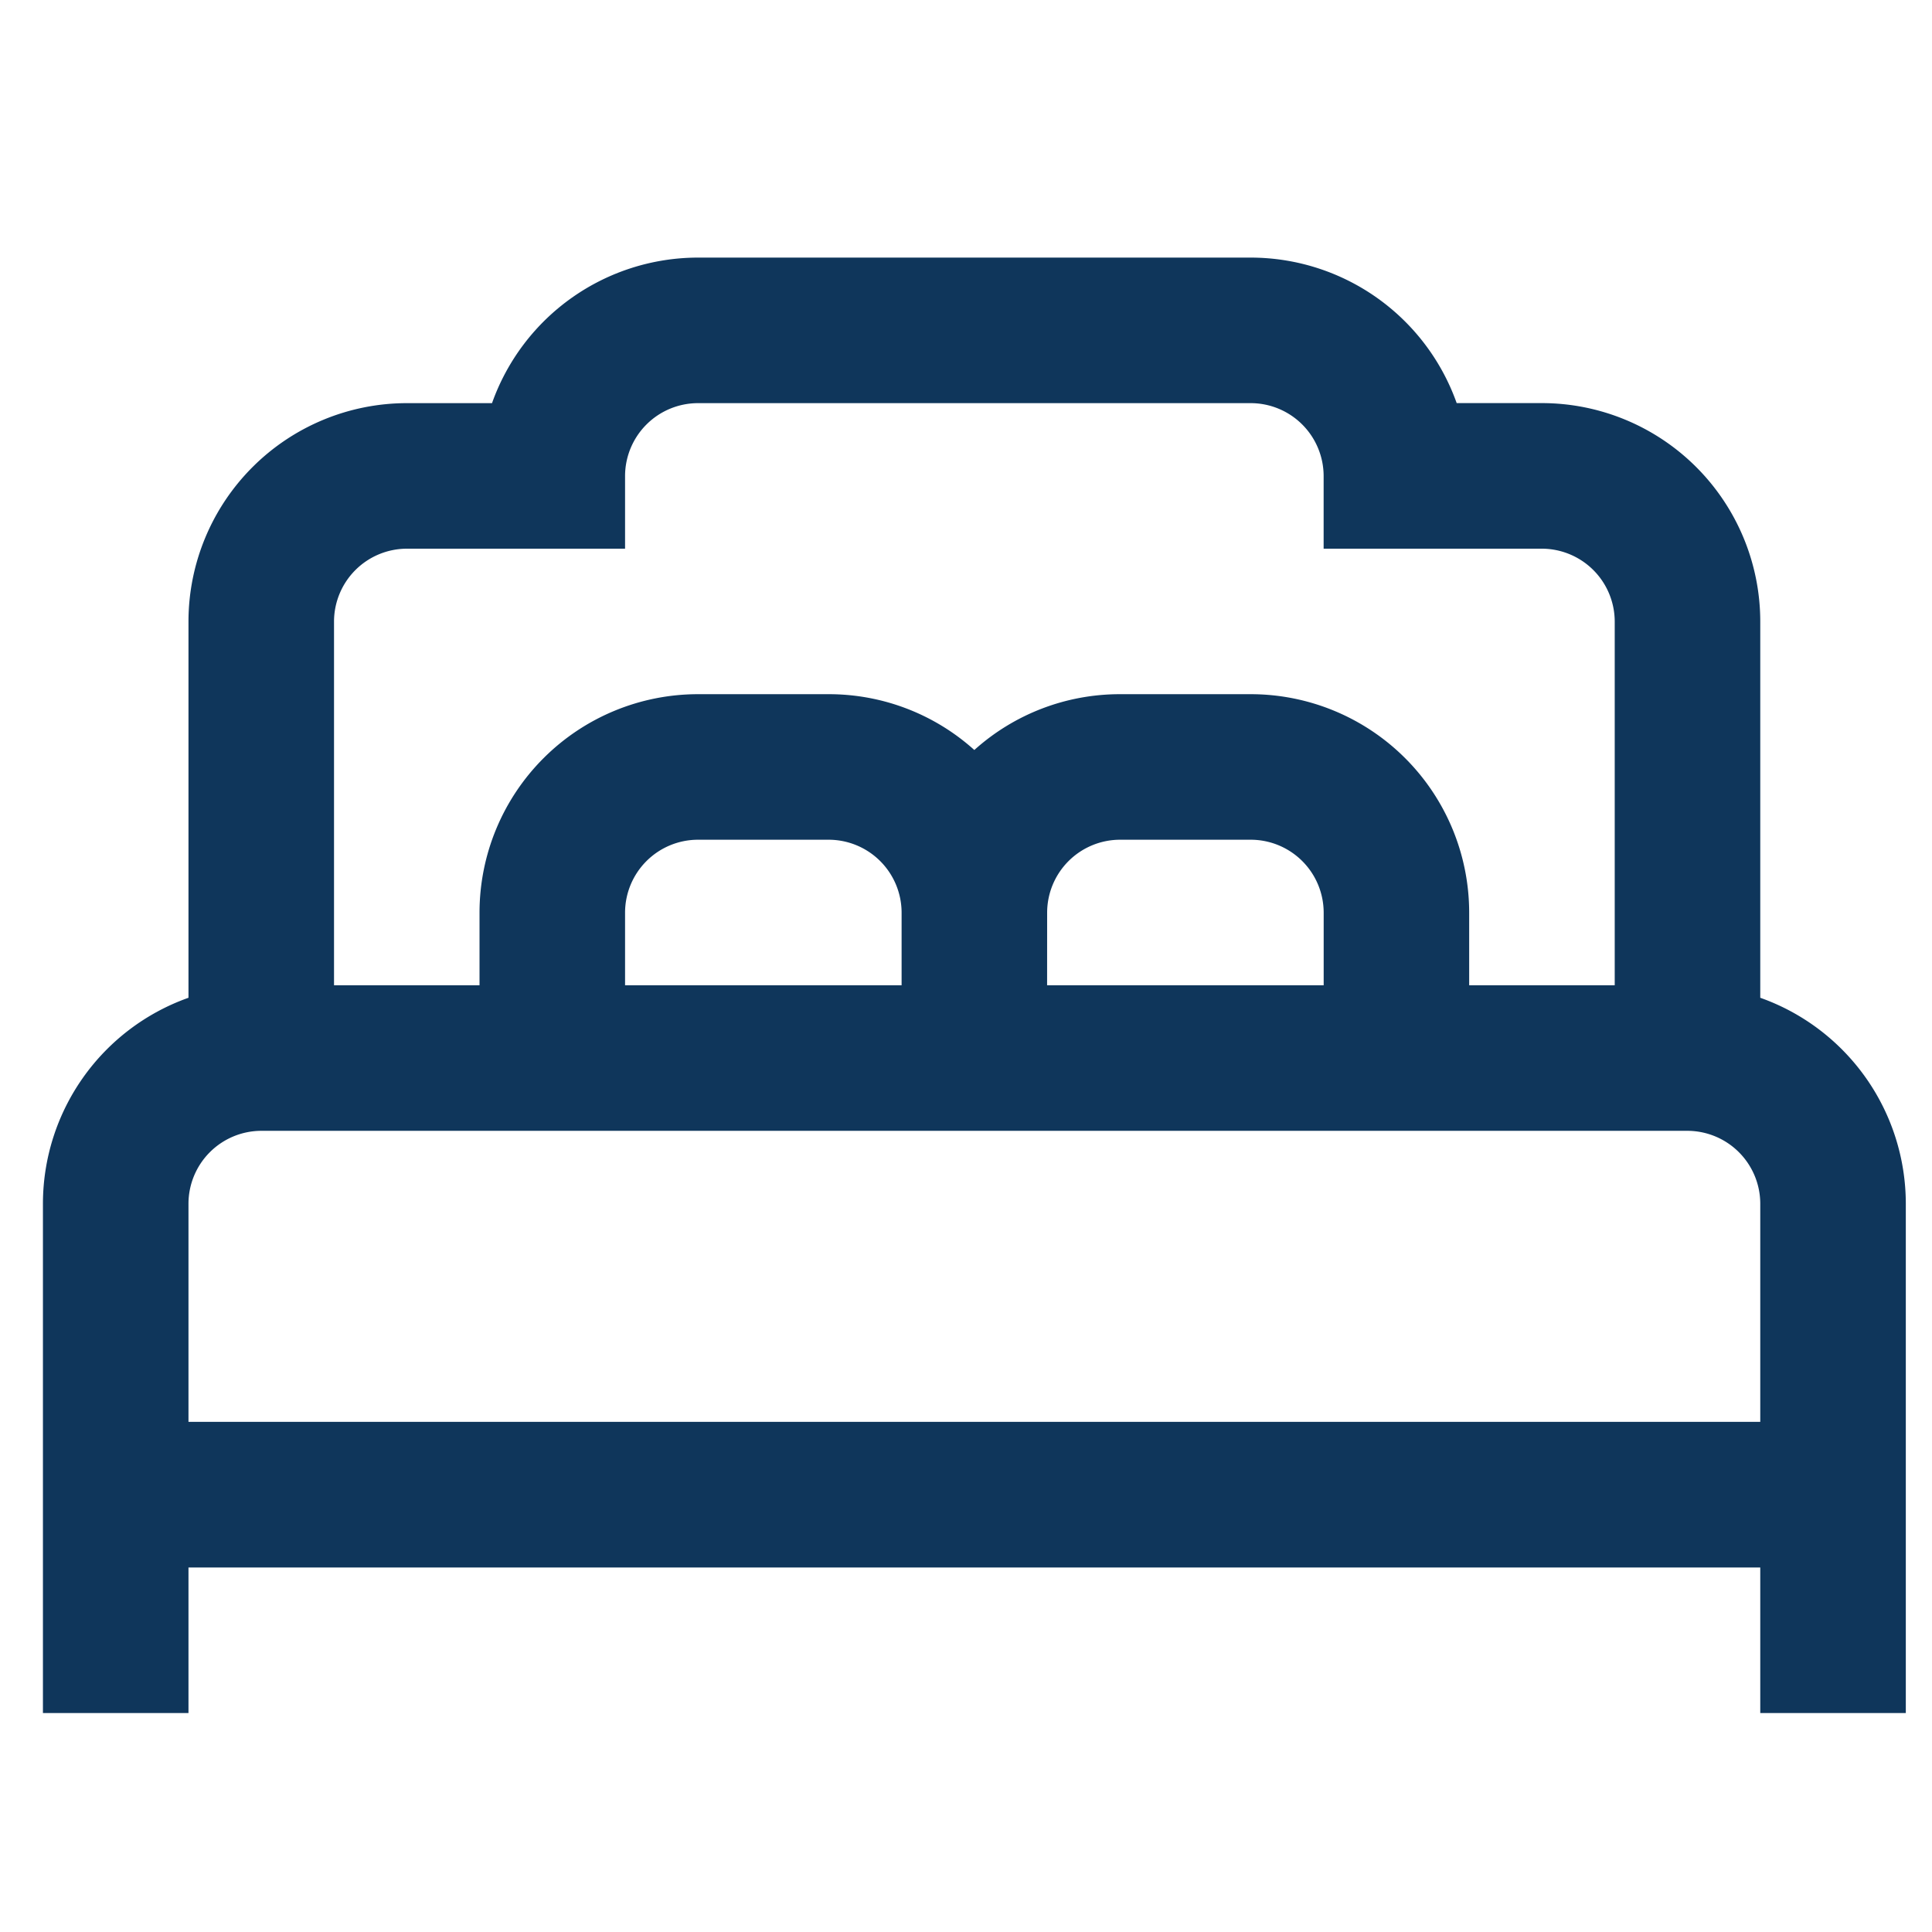 <svg xmlns="http://www.w3.org/2000/svg" width="45" height="45" viewBox="0 0 45 45">
  <g id="Grupo_3928" data-name="Grupo 3928" transform="translate(381 -1640)">
    <rect id="Rectángulo_990" data-name="Rectángulo 990" width="45" height="45" transform="translate(-381 1640)" fill="rgba(255,255,255,0)"/>
    <g id="_009-double_bed" data-name="009-double bed" transform="translate(-380 1646)">
      <path id="Trazado_2572" data-name="Trazado 2572" d="M40,73.24V64.474a5.09,5.09,0,0,0-5.085-5.085H32.929A5.094,5.094,0,0,0,28.135,56H15.254a5.094,5.094,0,0,0-4.794,3.39H8.474A5.09,5.09,0,0,0,3.39,64.474V73.24A5.093,5.093,0,0,0,0,78.033V89.9H3.39v-3.39H40V89.9h3.39V78.033A5.093,5.093,0,0,0,40,73.24ZM8.474,62.78h5.085V61.085a1.7,1.7,0,0,1,1.695-1.695H28.135a1.7,1.7,0,0,1,1.695,1.695V62.78h5.085a1.7,1.7,0,0,1,1.695,1.695v8.474H33.22V71.254a5.09,5.09,0,0,0-5.085-5.085H25.084a5.064,5.064,0,0,0-3.39,1.3,5.064,5.064,0,0,0-3.39-1.3H15.254a5.09,5.09,0,0,0-5.085,5.085v1.695H6.78V64.474A1.7,1.7,0,0,1,8.474,62.78ZM20,72.949H13.559V71.254a1.7,1.7,0,0,1,1.695-1.695H18.3A1.7,1.7,0,0,1,20,71.254Zm3.39-1.695a1.7,1.7,0,0,1,1.695-1.695h3.051a1.7,1.7,0,0,1,1.695,1.695v1.695H23.389Zm-20,6.78a1.7,1.7,0,0,1,1.695-1.695H38.3A1.7,1.7,0,0,1,40,78.033v5.085H3.39Z" transform="translate(0 -56)" fill="#0f365b"/>
    </g>
  </g>
</svg>
